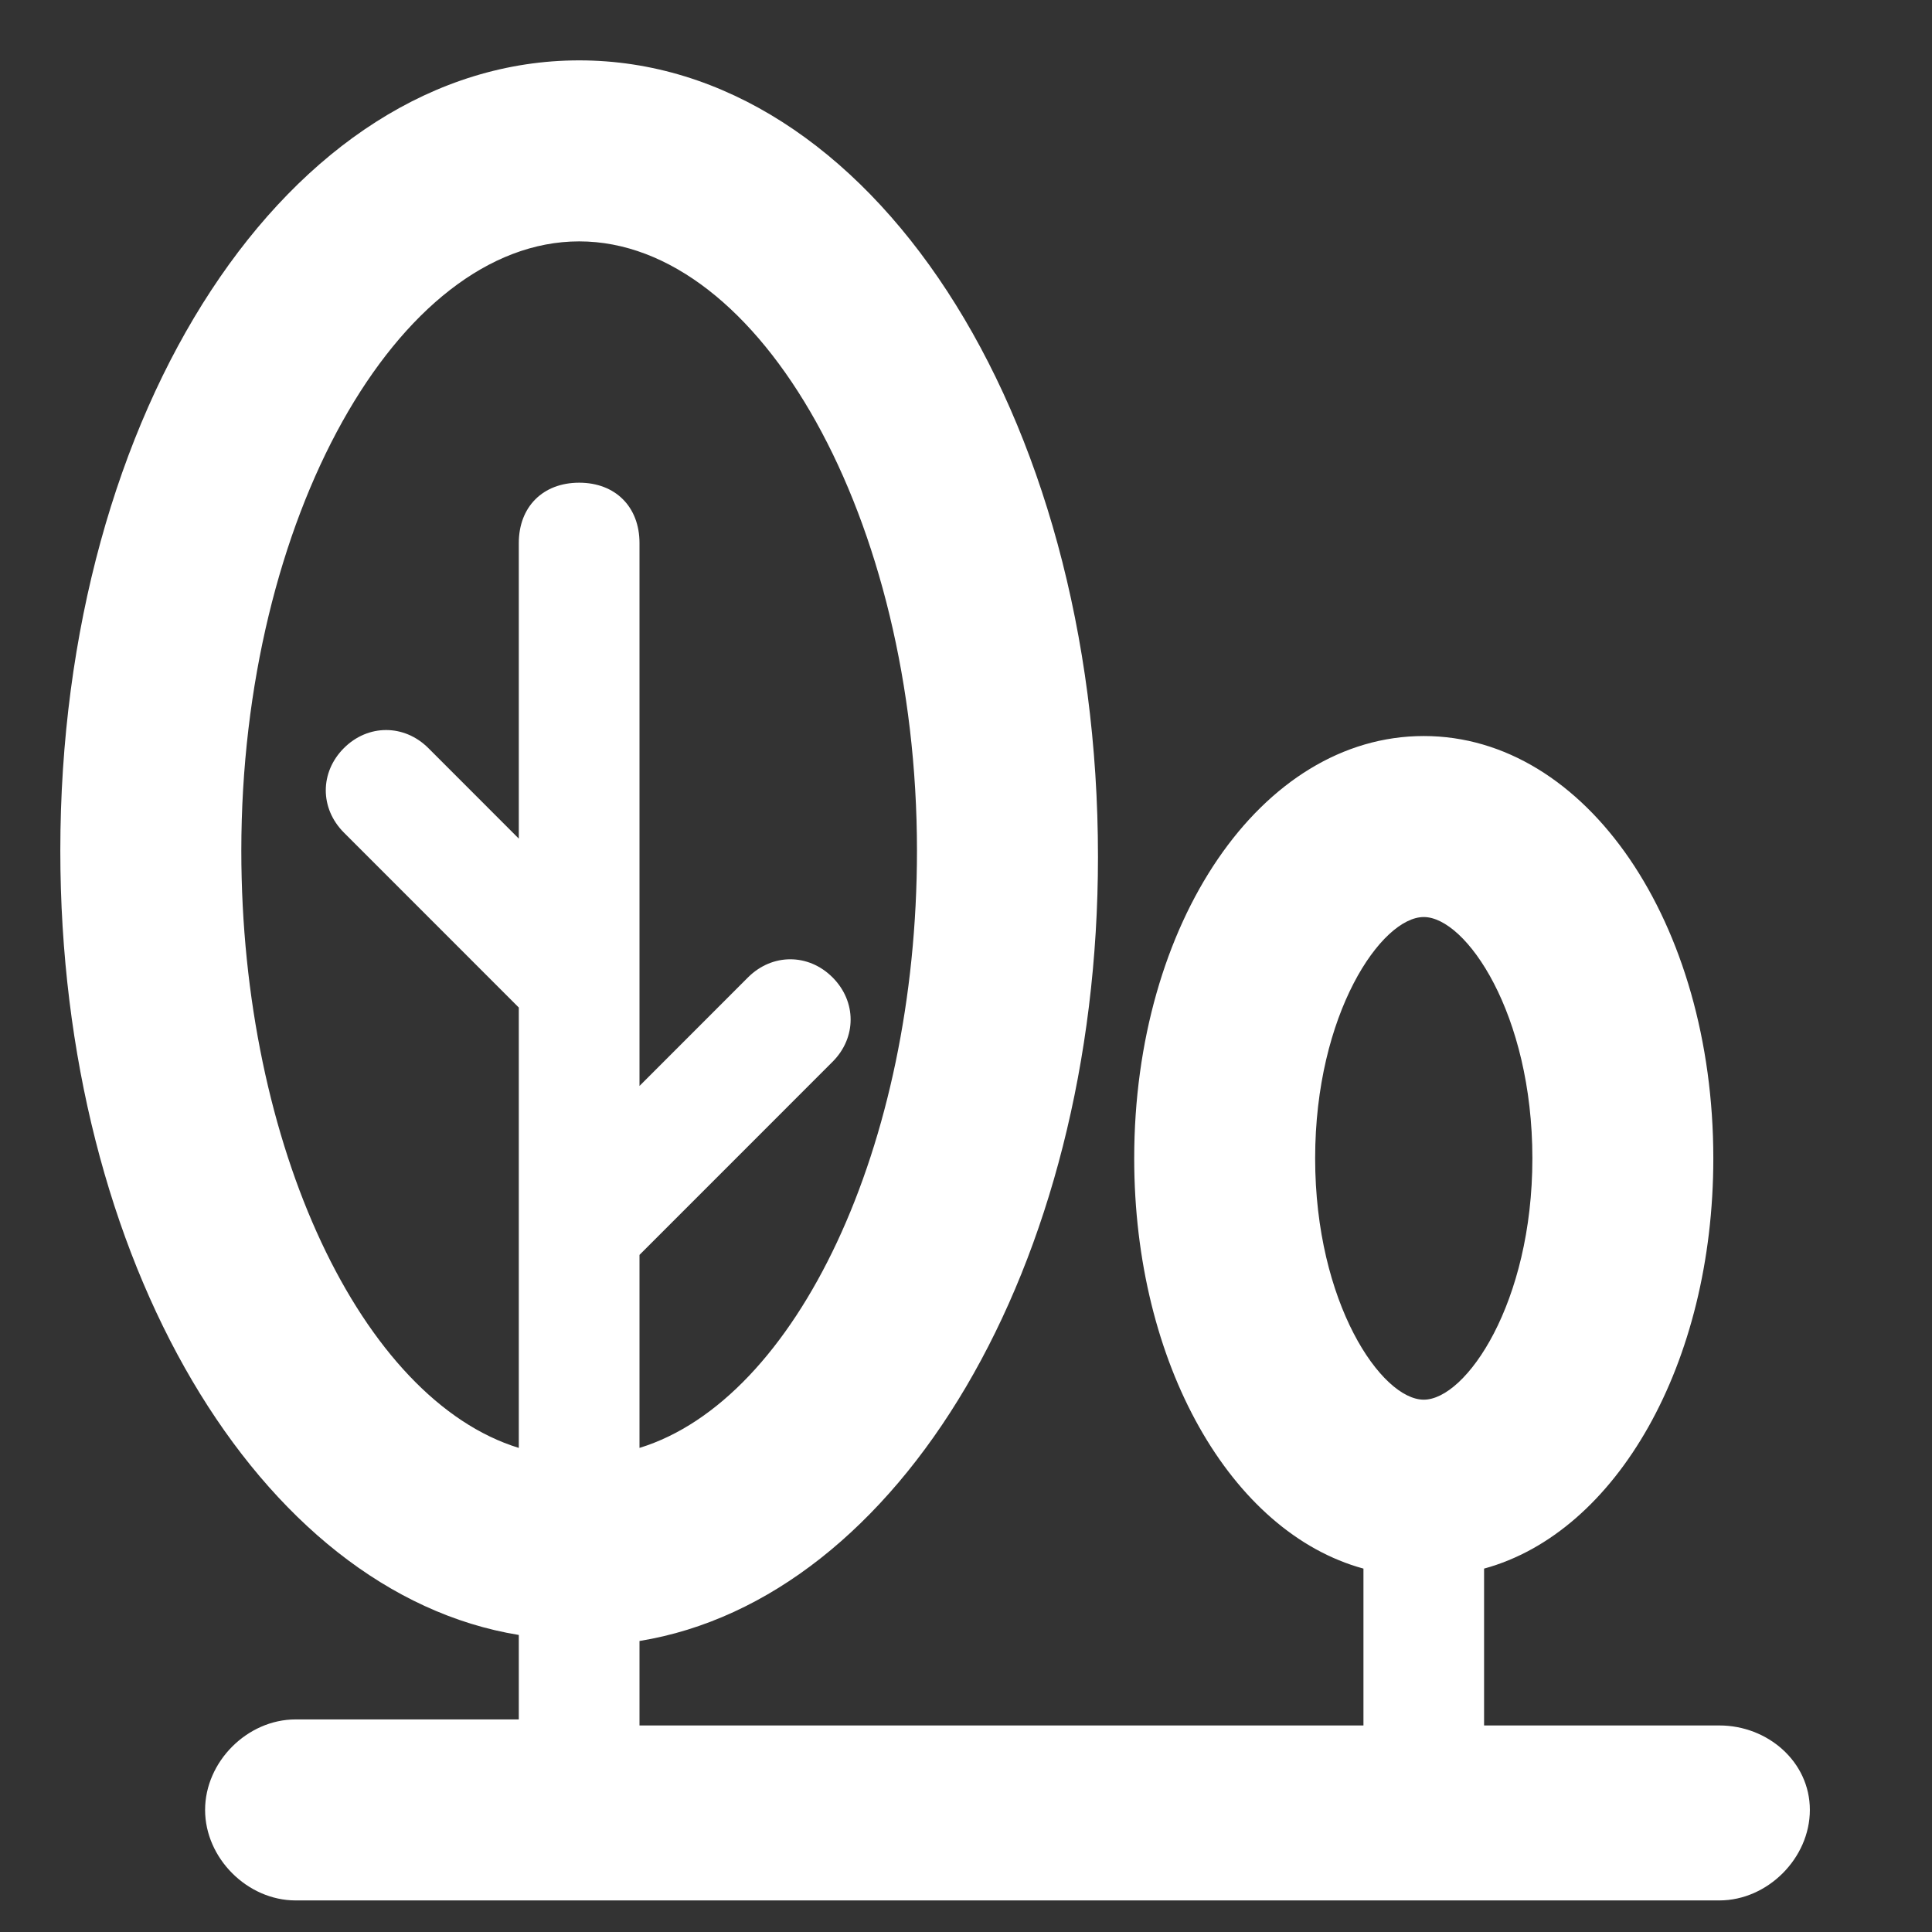 <svg width="32" height="32" viewBox="0 0 32 32" fill="none" xmlns="http://www.w3.org/2000/svg">
<rect x="0" y="0" width="32" height="32" fill="#333333" stroke="none"/>
<g clip-path="url(#clip0_12350_151196)">
<path d="M28.478 28.579H24.581V25.981C26.779 25.381 28.378 22.583 28.378 19.186C28.378 15.289 26.28 12.191 23.582 12.191C20.884 12.191 18.786 15.289 18.786 19.186C18.786 22.583 20.384 25.381 22.583 25.981V28.579H10.592V27.18C14.889 26.48 18.186 20.985 18.186 14.19C18.186 6.796 14.389 1 9.593 1C4.796 1 0.999 6.796 0.999 14.09C0.999 20.885 4.297 26.381 8.593 27.08V28.479H4.896C4.097 28.479 3.397 29.178 3.397 29.978C3.397 30.777 4.097 31.477 4.896 31.477H28.478C29.277 31.477 29.977 30.777 29.977 29.978C29.977 29.178 29.277 28.579 28.478 28.579ZM23.582 15.189C24.281 15.189 25.381 16.788 25.381 19.186C25.381 21.584 24.281 23.183 23.582 23.183C22.882 23.183 21.783 21.584 21.783 19.186C21.783 16.788 22.882 15.189 23.582 15.189ZM3.997 14.09C3.997 8.594 6.595 3.998 9.593 3.998C12.59 3.998 15.188 8.594 15.188 14.09C15.188 18.986 13.19 23.183 10.592 23.982V20.785L13.789 17.587C14.189 17.188 14.189 16.588 13.789 16.188C13.39 15.789 12.79 15.789 12.39 16.188L10.592 17.987V8.994C10.592 8.394 10.192 7.995 9.593 7.995C8.993 7.995 8.593 8.394 8.593 8.994V13.89L7.095 12.391C6.695 11.992 6.095 11.992 5.696 12.391C5.296 12.791 5.296 13.39 5.696 13.79L8.593 16.688V23.982C5.995 23.183 3.997 18.986 3.997 14.09Z" fill="white"/>
</g>
<defs>
<clipPath id="clip0_12350_151196">
<rect width="31.975" height="31.975" fill="white"/>
</clipPath>
</defs>
</svg>
